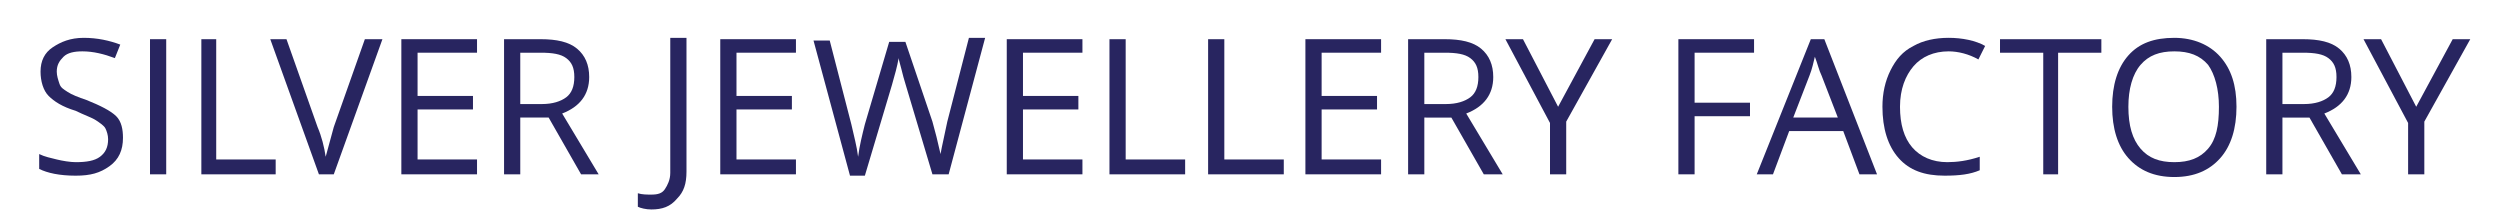 <?xml version="1.0" encoding="utf-8"?>
<!-- Generator: Adobe Illustrator 22.1.0, SVG Export Plug-In . SVG Version: 6.00 Build 0)  -->
<svg version="1.1" id="Layer_1" xmlns="http://www.w3.org/2000/svg" xmlns:xlink="http://www.w3.org/1999/xlink" x="0px" y="0px"
	 viewBox="0 0 185 16" style="enable-background:new 0 0 185 16;" xml:space="preserve">
<style type="text/css">
	.st0{fill:#282560;}
</style>
<g>
	<path class="st0" d="M9.1,10.2c0,0.9-0.3,1.6-1,2.1S6.7,13,5.6,13c-1.2,0-2.1-0.2-2.7-0.5v-1.1c0.4,0.2,0.9,0.3,1.3,0.4
		s1,0.2,1.4,0.2c0.8,0,1.4-0.1,1.8-0.4S8,10.9,8,10.3C8,10,7.9,9.7,7.8,9.5S7.4,9.1,7.1,8.9S6.2,8.5,5.6,8.2C4.6,7.9,4,7.5,3.6,7.1
		S3,6,3,5.3c0-0.8,0.3-1.4,0.9-1.8s1.3-0.7,2.3-0.7c1,0,1.9,0.2,2.7,0.5l-0.4,1C7.7,4,6.9,3.8,6.1,3.8C5.5,3.8,5,3.9,4.7,4.2
		S4.2,4.8,4.2,5.3c0,0.3,0.1,0.6,0.2,0.9S4.7,6.6,5,6.8s0.8,0.4,1.4,0.6c1,0.4,1.8,0.8,2.2,1.2S9.1,9.6,9.1,10.2z"/>
	<path class="st0" d="M11.1,12.9v-10h1.2v10H11.1z"/>
	<path class="st0" d="M14.9,12.9v-10H16v8.9h4.4v1.1H14.9z"/>
	<path class="st0" d="M27,2.9h1.3l-3.6,10h-1.1l-3.6-10h1.2l2.3,6.5c0.3,0.7,0.5,1.5,0.6,2.2c0.2-0.7,0.4-1.5,0.6-2.2L27,2.9z"/>
	<path class="st0" d="M35.3,12.9h-5.6v-10h5.6v1h-4.4v3.2h4.1v1h-4.1v3.7h4.4V12.9z"/>
	<path class="st0" d="M38.5,8.7v4.2h-1.2v-10h2.7c1.2,0,2.1,0.2,2.7,0.7s0.9,1.2,0.9,2.1c0,1.3-0.7,2.2-2,2.7l2.7,4.5H43l-2.4-4.2
		H38.5z M38.5,7.7h1.6c0.8,0,1.4-0.2,1.8-0.5s0.6-0.8,0.6-1.5c0-0.7-0.2-1.1-0.6-1.4s-1-0.4-1.9-0.4h-1.5V7.7z"/>
	<path class="st0" d="M48.2,15.5c-0.4,0-0.8-0.1-1-0.2v-1c0.3,0.1,0.7,0.1,1,0.1c0.5,0,0.8-0.1,1-0.4s0.4-0.7,0.4-1.2v-10h1.2v9.9
		c0,0.9-0.2,1.5-0.7,2C49.6,15.3,49,15.5,48.2,15.5z"/>
	<path class="st0" d="M58.9,12.9h-5.6v-10h5.6v1h-4.4v3.2h4.1v1h-4.1v3.7h4.4V12.9z"/>
	<path class="st0" d="M70.2,12.9H69l-2-6.7c-0.1-0.3-0.2-0.7-0.3-1.1s-0.2-0.7-0.2-0.8c-0.1,0.6-0.3,1.3-0.5,2l-2,6.7h-1.1l-2.7-10
		h1.2l1.6,6.2c0.2,0.9,0.4,1.6,0.5,2.4c0.1-0.8,0.3-1.6,0.5-2.4l1.8-6.1h1.2L69,9c0.2,0.7,0.4,1.5,0.6,2.4c0.1-0.6,0.3-1.4,0.5-2.4
		l1.6-6.2h1.2L70.2,12.9z"/>
	<path class="st0" d="M80.1,12.9h-5.6v-10h5.6v1h-4.4v3.2h4.1v1h-4.1v3.7h4.4V12.9z"/>
	<path class="st0" d="M82.1,12.9v-10h1.2v8.9h4.4v1.1H82.1z"/>
	<path class="st0" d="M89.4,12.9v-10h1.2v8.9h4.4v1.1H89.4z"/>
	<path class="st0" d="M102.2,12.9h-5.6v-10h5.6v1h-4.4v3.2h4.1v1h-4.1v3.7h4.4V12.9z"/>
	<path class="st0" d="M105.4,8.7v4.2h-1.2v-10h2.7c1.2,0,2.1,0.2,2.7,0.7c0.6,0.5,0.9,1.2,0.9,2.1c0,1.3-0.7,2.2-2,2.7l2.7,4.5h-1.4
		l-2.4-4.2H105.4z M105.4,7.7h1.6c0.8,0,1.4-0.2,1.8-0.5s0.6-0.8,0.6-1.5c0-0.7-0.2-1.1-0.6-1.4c-0.4-0.3-1-0.4-1.9-0.4h-1.5V7.7z"
		/>
	<path class="st0" d="M115.3,7.9l2.7-5h1.3L115.9,9v3.9h-1.2V9.1l-3.3-6.2h1.3L115.3,7.9z"/>
	<path class="st0" d="M125.4,12.9h-1.2v-10h5.6v1h-4.4v3.7h4.1v1h-4.1V12.9z"/>
	<path class="st0" d="M137.6,12.9l-1.2-3.2h-4l-1.2,3.2h-1.2l4-10h1l3.9,10H137.6z M136,8.7l-1.2-3.1c-0.2-0.4-0.3-0.9-0.5-1.4
		c-0.1,0.4-0.2,0.9-0.4,1.4l-1.2,3.1H136z"/>
	<path class="st0" d="M144.2,3.8c-1.1,0-2,0.4-2.6,1.1c-0.6,0.7-1,1.7-1,3c0,1.3,0.3,2.3,0.9,3c0.6,0.7,1.5,1.1,2.6,1.1
		c0.7,0,1.5-0.1,2.4-0.4v1c-0.7,0.3-1.5,0.4-2.6,0.4c-1.5,0-2.6-0.4-3.4-1.3c-0.8-0.9-1.2-2.2-1.2-3.8c0-1,0.2-1.9,0.6-2.7
		c0.4-0.8,0.9-1.4,1.7-1.8c0.7-0.4,1.6-0.6,2.6-0.6c1,0,2,0.2,2.7,0.6l-0.5,1C145.7,4,144.9,3.8,144.2,3.8z"/>
	<path class="st0" d="M152.4,12.9h-1.2v-9h-3.2v-1h7.5v1h-3.2V12.9z"/>
	<path class="st0" d="M165.5,7.9c0,1.6-0.4,2.9-1.2,3.8c-0.8,0.9-1.9,1.4-3.4,1.4c-1.5,0-2.6-0.5-3.4-1.4c-0.8-0.9-1.2-2.2-1.2-3.8
		c0-1.6,0.4-2.9,1.2-3.8s1.9-1.3,3.4-1.3c1.4,0,2.6,0.5,3.4,1.4S165.5,6.3,165.5,7.9z M157.5,7.9c0,1.4,0.3,2.4,0.9,3.1
		c0.6,0.7,1.4,1,2.5,1c1.1,0,1.9-0.3,2.5-1s0.8-1.7,0.8-3.1c0-1.3-0.3-2.4-0.8-3.1c-0.6-0.7-1.4-1-2.5-1c-1.1,0-1.9,0.3-2.5,1
		C157.8,5.5,157.5,6.6,157.5,7.9z"/>
	<path class="st0" d="M168.9,8.7v4.2h-1.2v-10h2.7c1.2,0,2.1,0.2,2.7,0.7c0.6,0.5,0.9,1.2,0.9,2.1c0,1.3-0.7,2.2-2,2.7l2.7,4.5h-1.4
		l-2.4-4.2H168.9z M168.9,7.7h1.6c0.8,0,1.4-0.2,1.8-0.5s0.6-0.8,0.6-1.5c0-0.7-0.2-1.1-0.6-1.4c-0.4-0.3-1-0.4-1.9-0.4h-1.5V7.7z"
		/>
	<path class="st0" d="M178.8,7.9l2.7-5h1.3L179.4,9v3.9h-1.2V9.1l-3.3-6.2h1.3L178.8,7.9z"/>
</g>
</svg>
